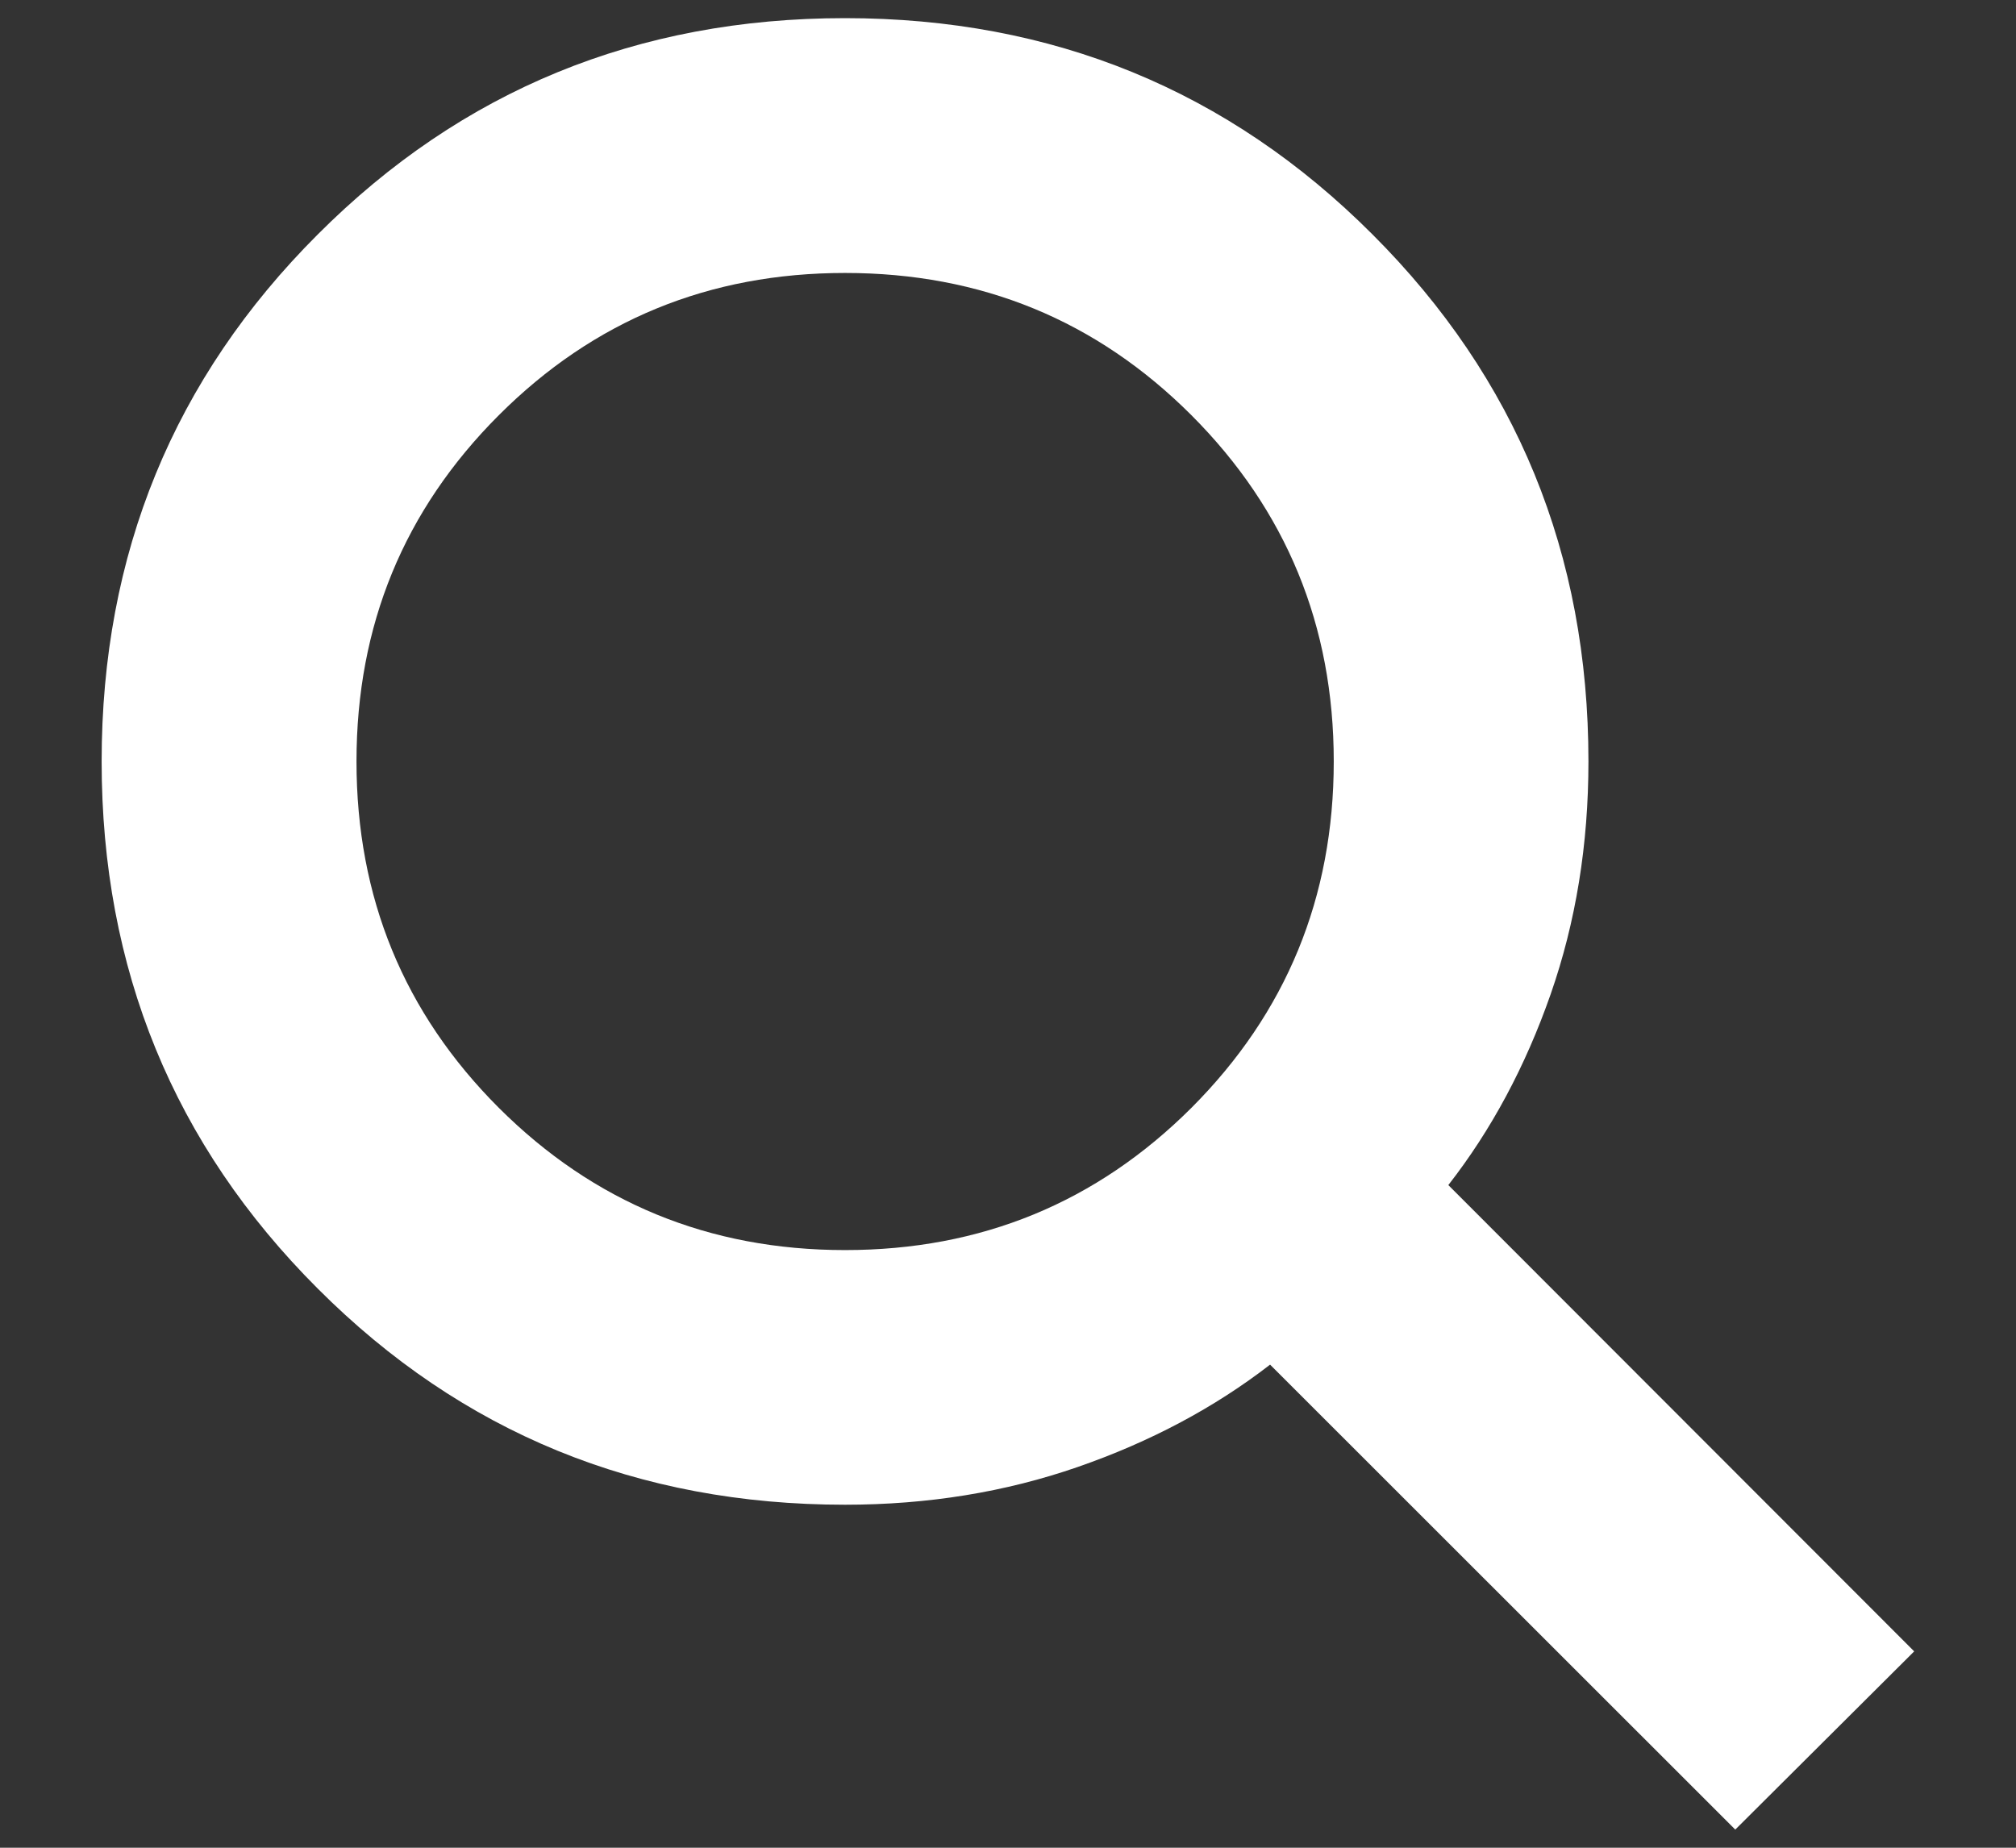 <svg xmlns="http://www.w3.org/2000/svg" width="12" height="11" viewBox="0 0 12 11" fill="none">
  <rect x="0" y="0" width="12" height="11" fill="#333333" stroke="none"/>
  <path d="M10.329 10.892L7.56 8.124C7.229 8.38 6.848 8.583 6.416 8.733C5.984 8.883 5.522 8.958 5.03 8.958C3.795 8.958 2.749 8.53 1.892 7.672C1.034 6.815 0.605 5.768 0.605 4.533C0.605 3.298 1.034 2.252 1.892 1.395C2.749 0.537 3.795 0.108 5.03 0.108C6.265 0.108 7.312 0.537 8.169 1.395C9.027 2.252 9.455 3.298 9.455 4.533C9.455 5.028 9.38 5.489 9.23 5.919C9.08 6.348 8.877 6.727 8.621 7.055L11.394 9.831L10.329 10.892ZM5.03 7.442C5.84 7.442 6.527 7.159 7.092 6.595C7.656 6.03 7.939 5.343 7.939 4.533C7.939 3.724 7.656 3.037 7.092 2.472C6.527 1.907 5.84 1.625 5.03 1.625C4.221 1.625 3.534 1.907 2.969 2.472C2.404 3.037 2.122 3.724 2.122 4.533C2.122 5.343 2.404 6.03 2.969 6.595C3.534 7.159 4.221 7.442 5.03 7.442Z" fill="white"/>
</svg>